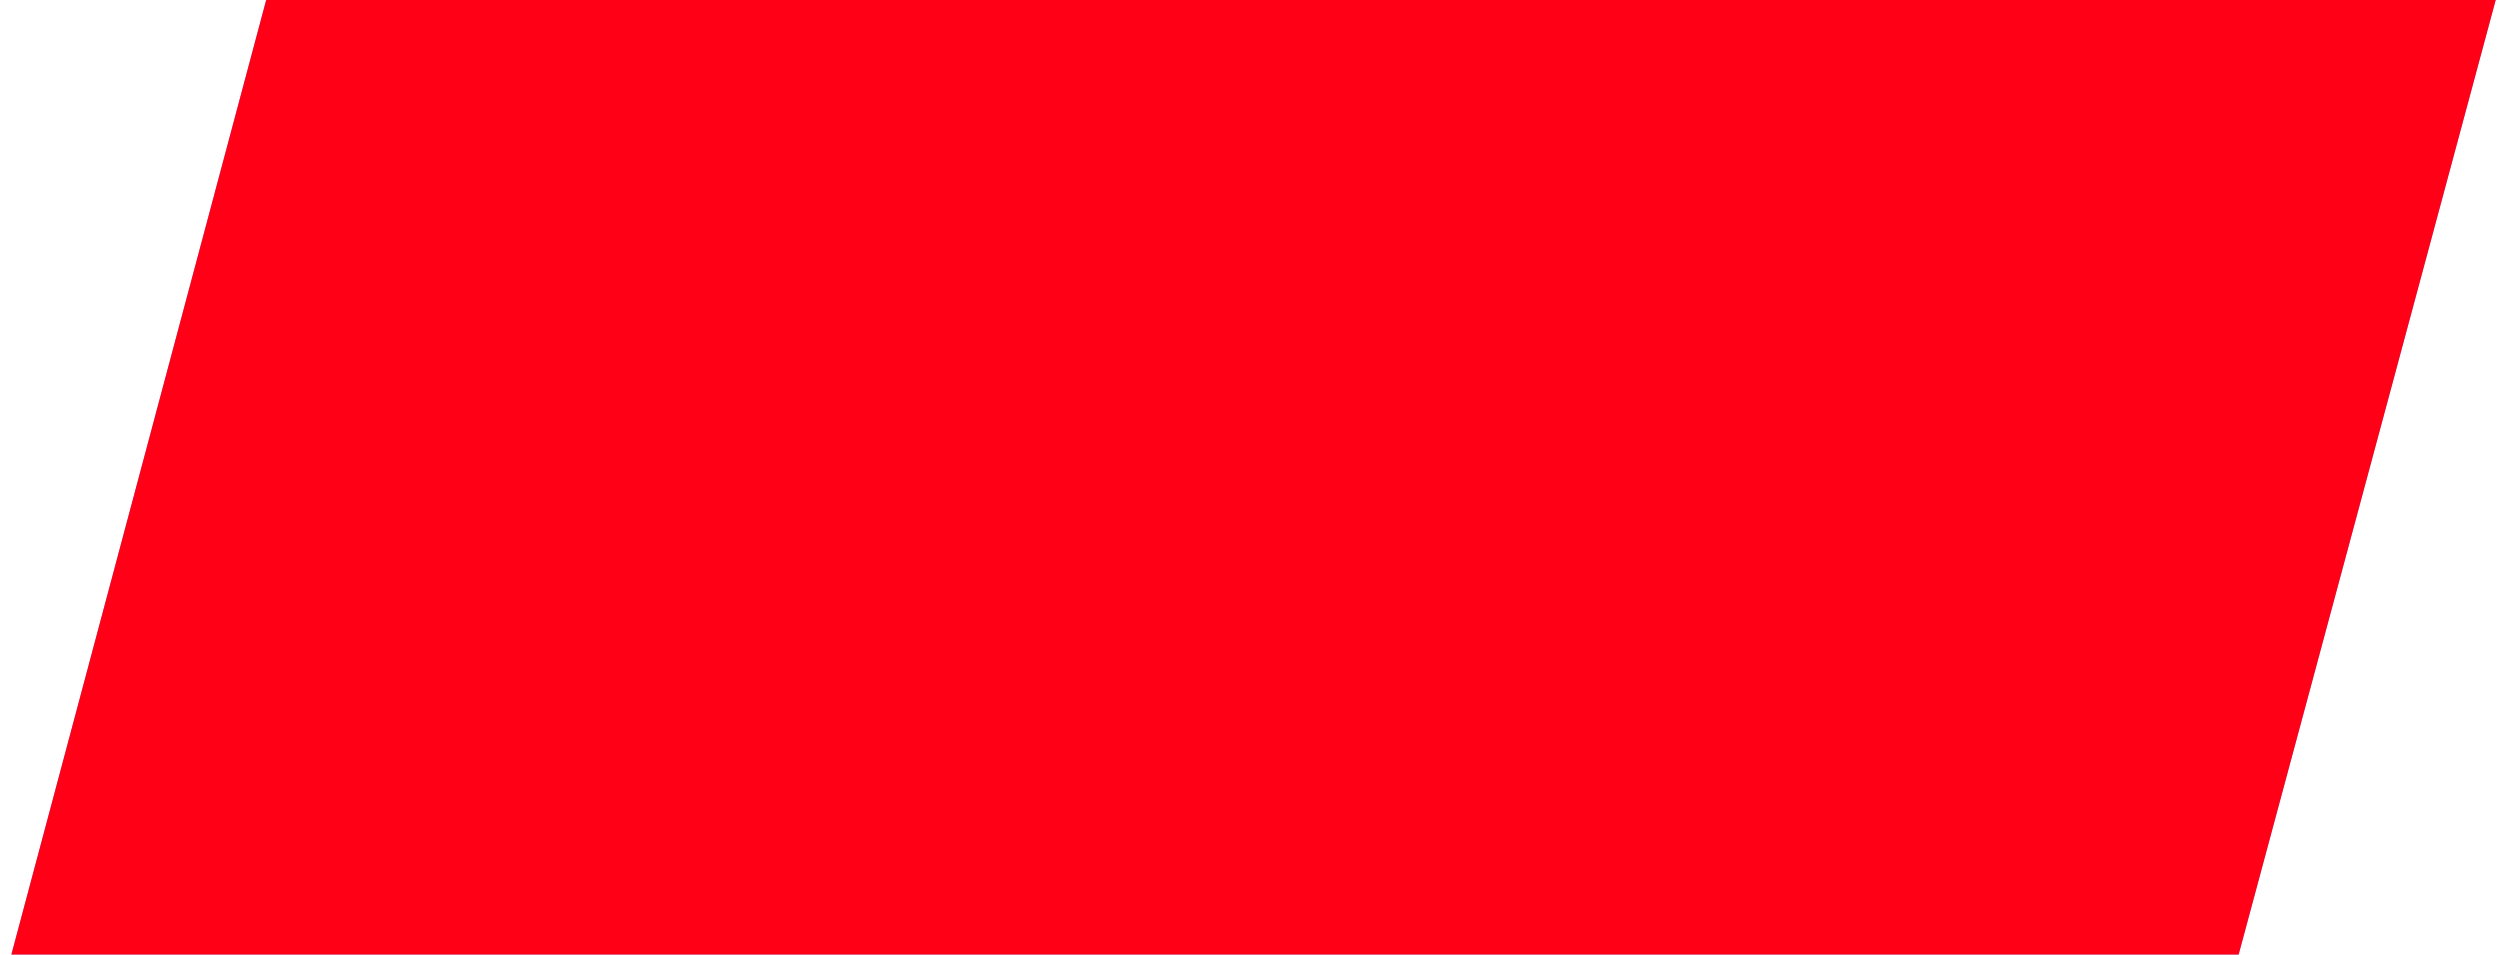 <?xml version="1.0" encoding="UTF-8"?> <svg xmlns="http://www.w3.org/2000/svg" width="110" height="42" viewBox="0 0 110 42" fill="none"><path d="M11.712 0H109.811L98.5 42H0.5L11.712 0Z" fill="#89AAFF"></path><path d="M11.712 0H109.811L98.5 42H0.5L11.712 0Z" fill="#FF0016"></path></svg> 